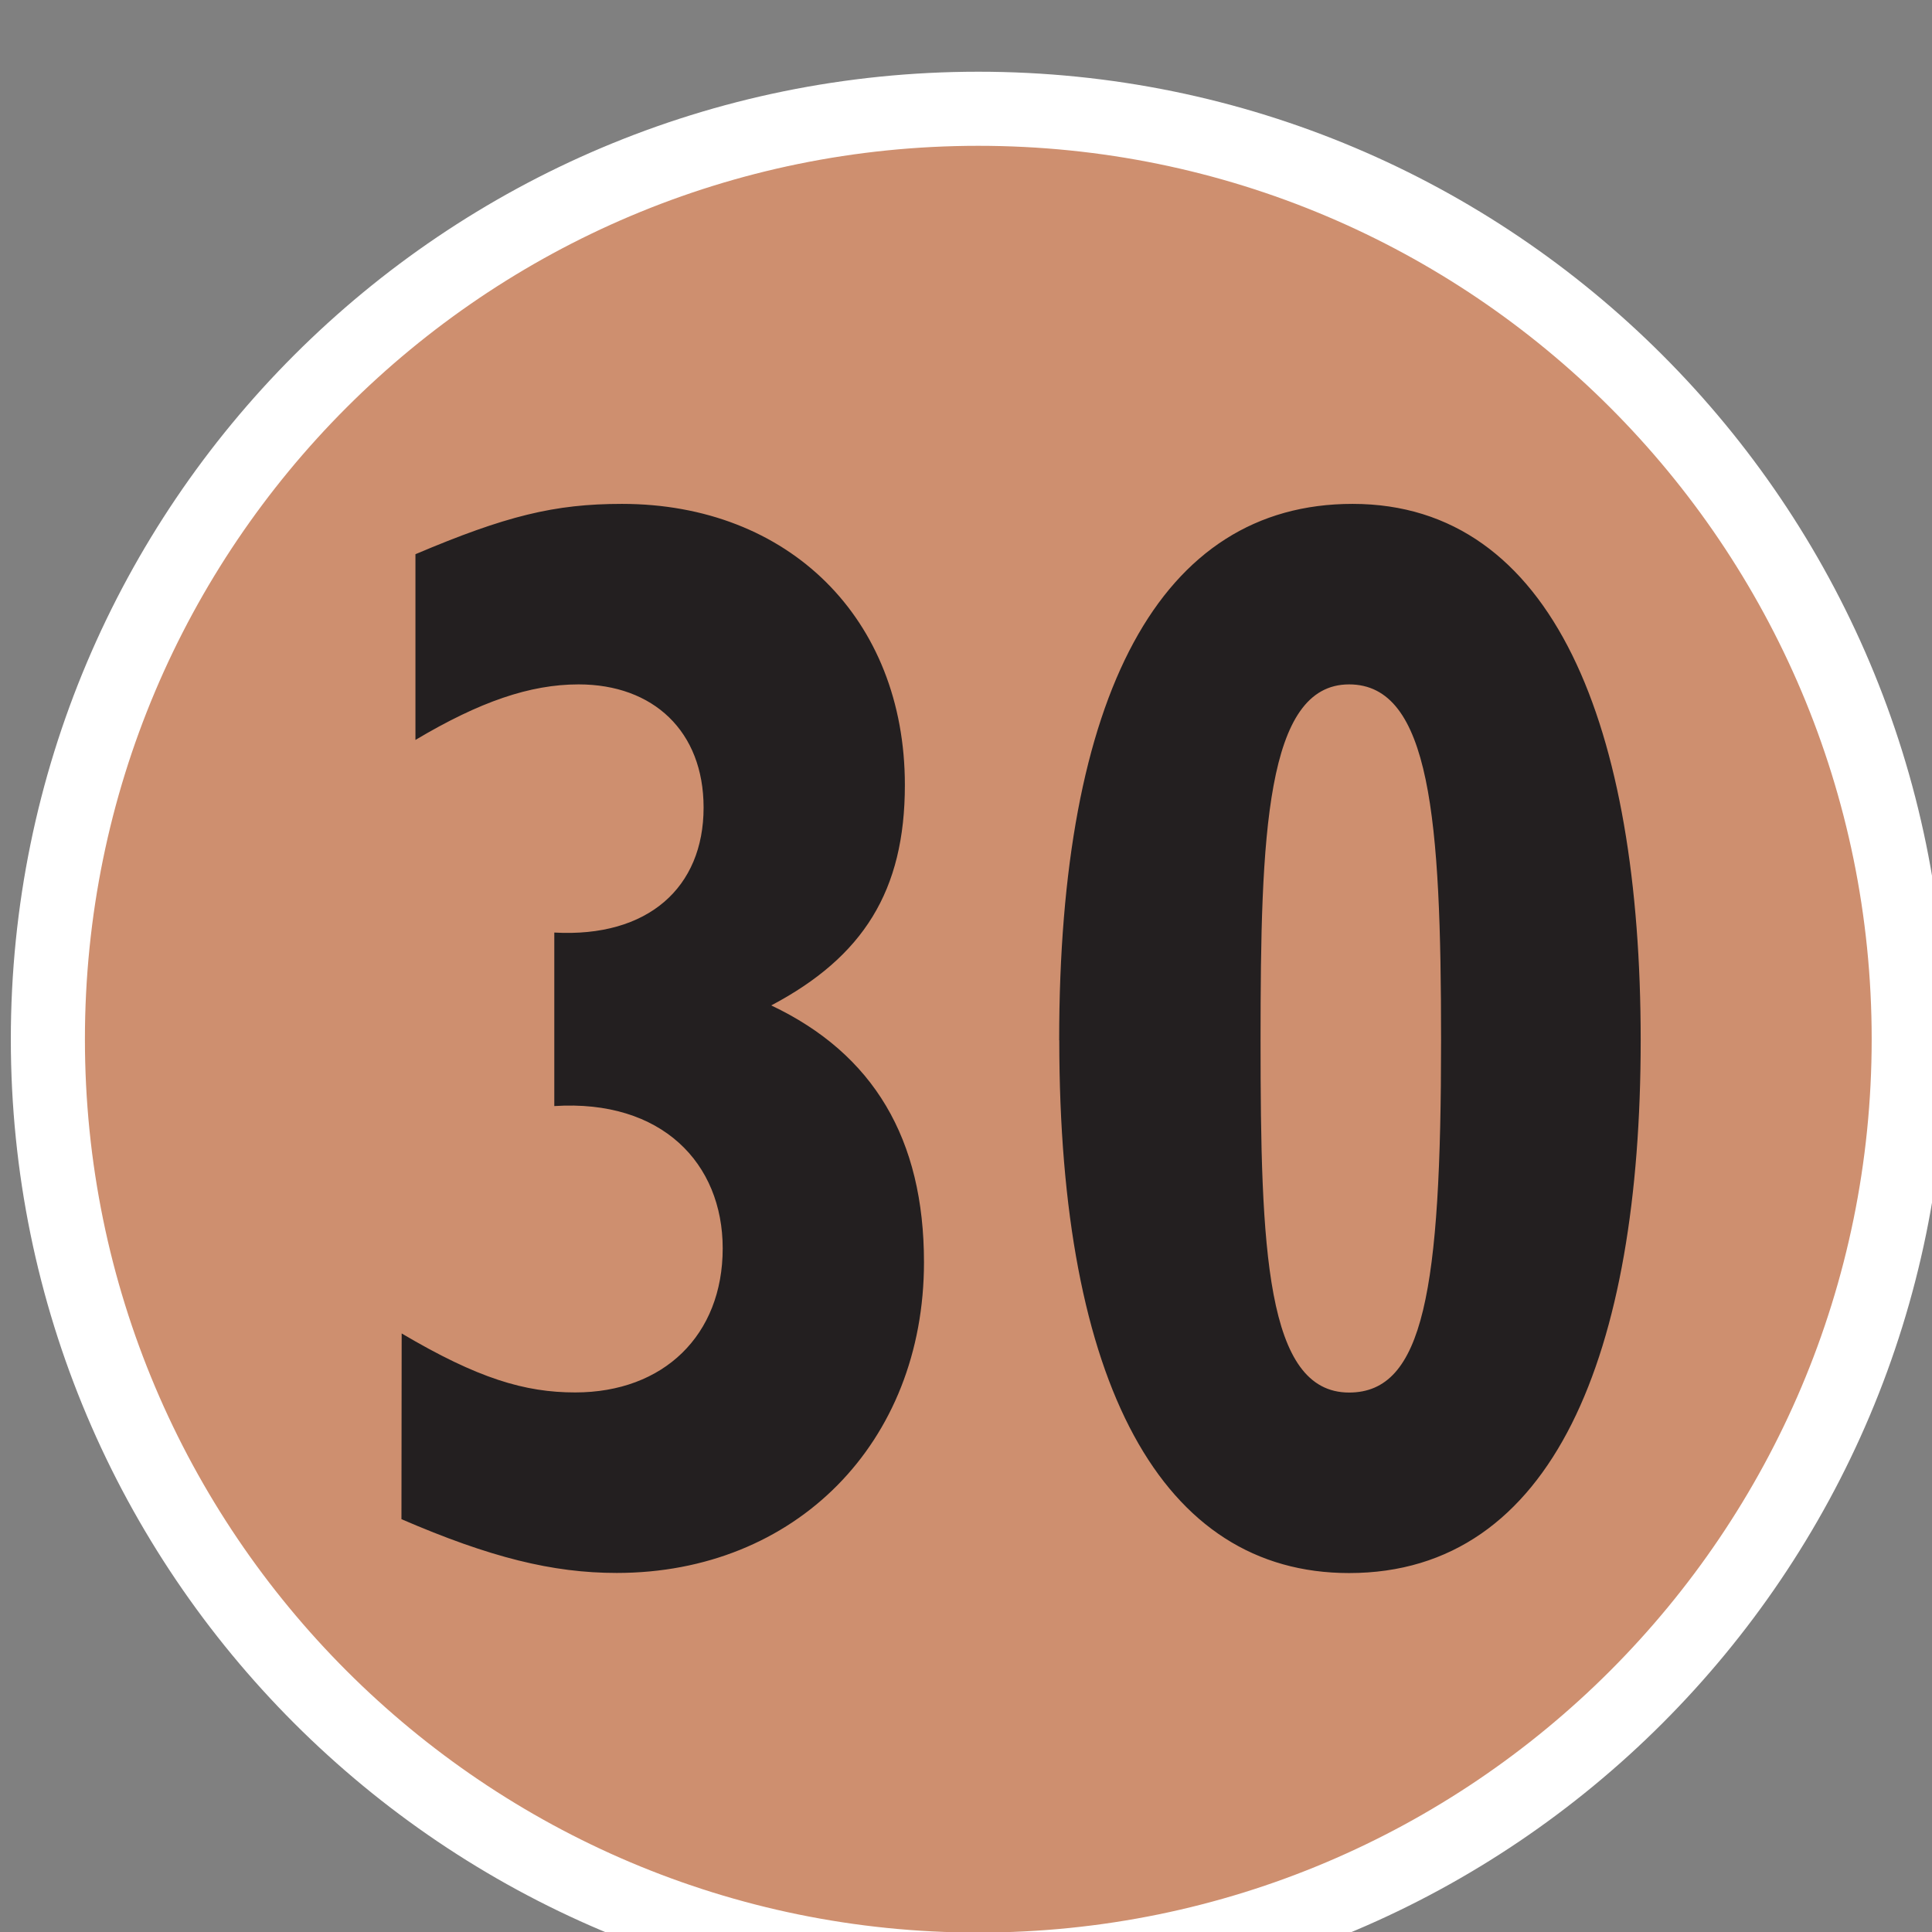<?xml version="1.0" encoding="UTF-8" standalone="no"?>
<!-- Created with Inkscape (http://www.inkscape.org/) -->

<svg
   width="4.609mm"
   height="4.609mm"
   viewBox="0 0 4.609 4.609"
   version="1.1"
   id="svg1"
   xml:space="preserve"
   xmlns="http://www.w3.org/2000/svg"
   xmlns:svg="http://www.w3.org/2000/svg"><rect x="0" y="0" width="4.609" height="4.609" fill="#808080" stroke="none"/><defs
     id="defs1" /><g
     id="g1"
     transform="matrix(0.265,0,0,0.265,-16.633,-108.814)"><path
       id="path12523"
       d="m 63.197,419.974 c 0,-4.627 3.751,-8.376 8.376,-8.376 4.627,0 8.376,3.749 8.376,8.376 0,4.625 -3.749,8.376 -8.376,8.376 -4.625,0 -8.376,-3.751 -8.376,-8.376 z"
       style="fill:#ce8f6f;fill-opacity:1;fill-rule:nonzero;stroke:#ffffff;stroke-width:0.667;stroke-linecap:butt;stroke-linejoin:round;stroke-miterlimit:3.864;stroke-dasharray:none;stroke-opacity:1" /><path
       id="path12524"
       d="m 66.38,424.295 c 0.797,0.344 1.359,0.484 1.938,0.484 1.609,0 2.766,-1.172 2.766,-2.797 0,-1.109 -0.453,-1.875 -1.375,-2.312 0.828,-0.438 1.203,-1.031 1.203,-1.984 0,-1.5 -1.047,-2.531 -2.547,-2.531 -0.609,0 -1.047,0.109 -1.859,0.453 v 1.672 c 0.578,-0.344 1.031,-0.5 1.469,-0.5 0.672,0 1.125,0.422 1.125,1.109 0,0.719 -0.5,1.172 -1.344,1.125 v 1.562 c 0.969,-0.062 1.516,0.516 1.516,1.281 0,0.781 -0.531,1.297 -1.328,1.297 -0.453,0 -0.875,-0.125 -1.562,-0.531 z m 5.922,-4.312 c 0,3.094 0.922,4.797 2.609,4.797 1.844,0 2.625,-1.984 2.625,-4.797 0,-2.812 -0.781,-4.828 -2.594,-4.828 -1.734,0 -2.641,1.719 -2.641,4.828 z m 1.812,0 c 0,-1.844 0.047,-3.203 0.797,-3.203 0.734,0 0.828,1.219 0.828,3.203 0,2.25 -0.156,3.172 -0.828,3.172 -0.75,0 -0.797,-1.297 -0.797,-3.172 z m 0,0"
       style="fill:#231f20;fill-opacity:1;fill-rule:nonzero;stroke:none;stroke-width:1.446"
       aria-label="30" /></g></svg>
